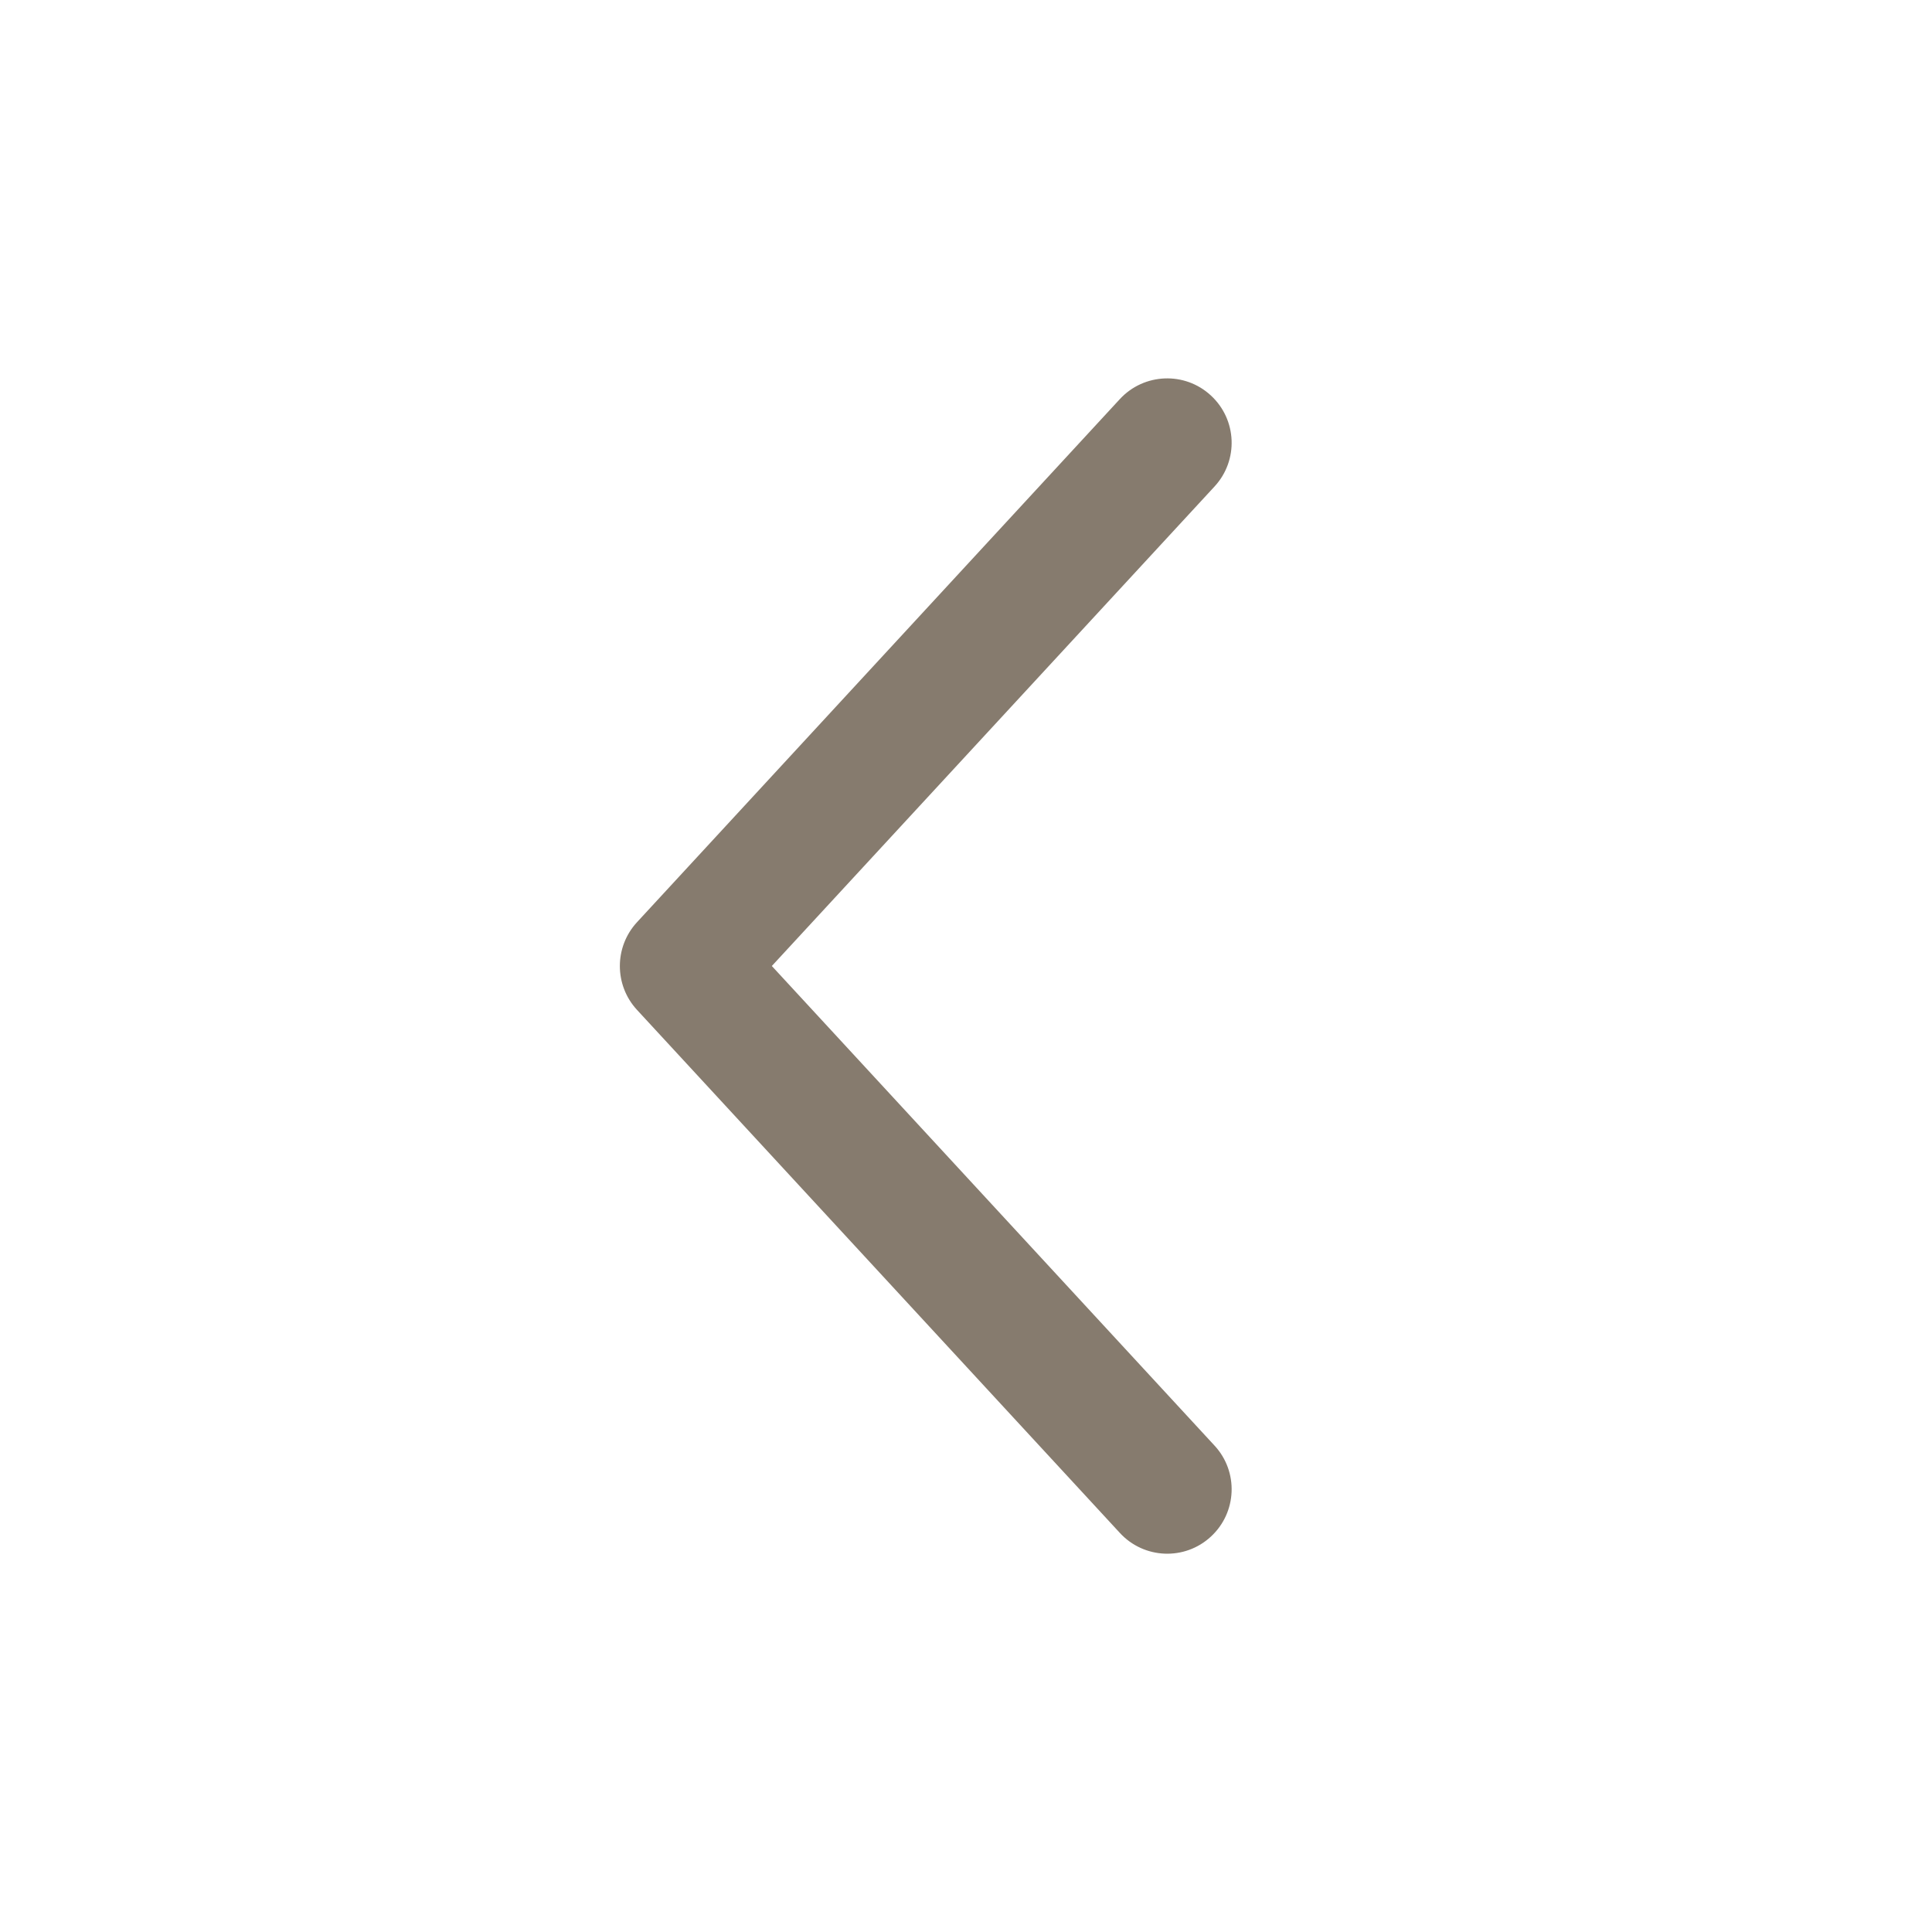 <svg width="20" height="20" viewBox="0 0 20 20" fill="none" xmlns="http://www.w3.org/2000/svg">
<g id="chevron.left.24">
<path id="Shape" fill-rule="evenodd" clip-rule="evenodd" d="M12.535 4.094C12.806 4.344 12.823 4.765 12.573 5.036L7.99 10L12.573 14.965C12.823 15.235 12.806 15.657 12.535 15.907C12.265 16.157 11.843 16.14 11.593 15.869L6.593 10.453C6.358 10.197 6.358 9.804 6.593 9.548L11.593 4.131C11.843 3.861 12.265 3.844 12.535 4.094Z" fill="#867B6E"/>
</g>
</svg>
